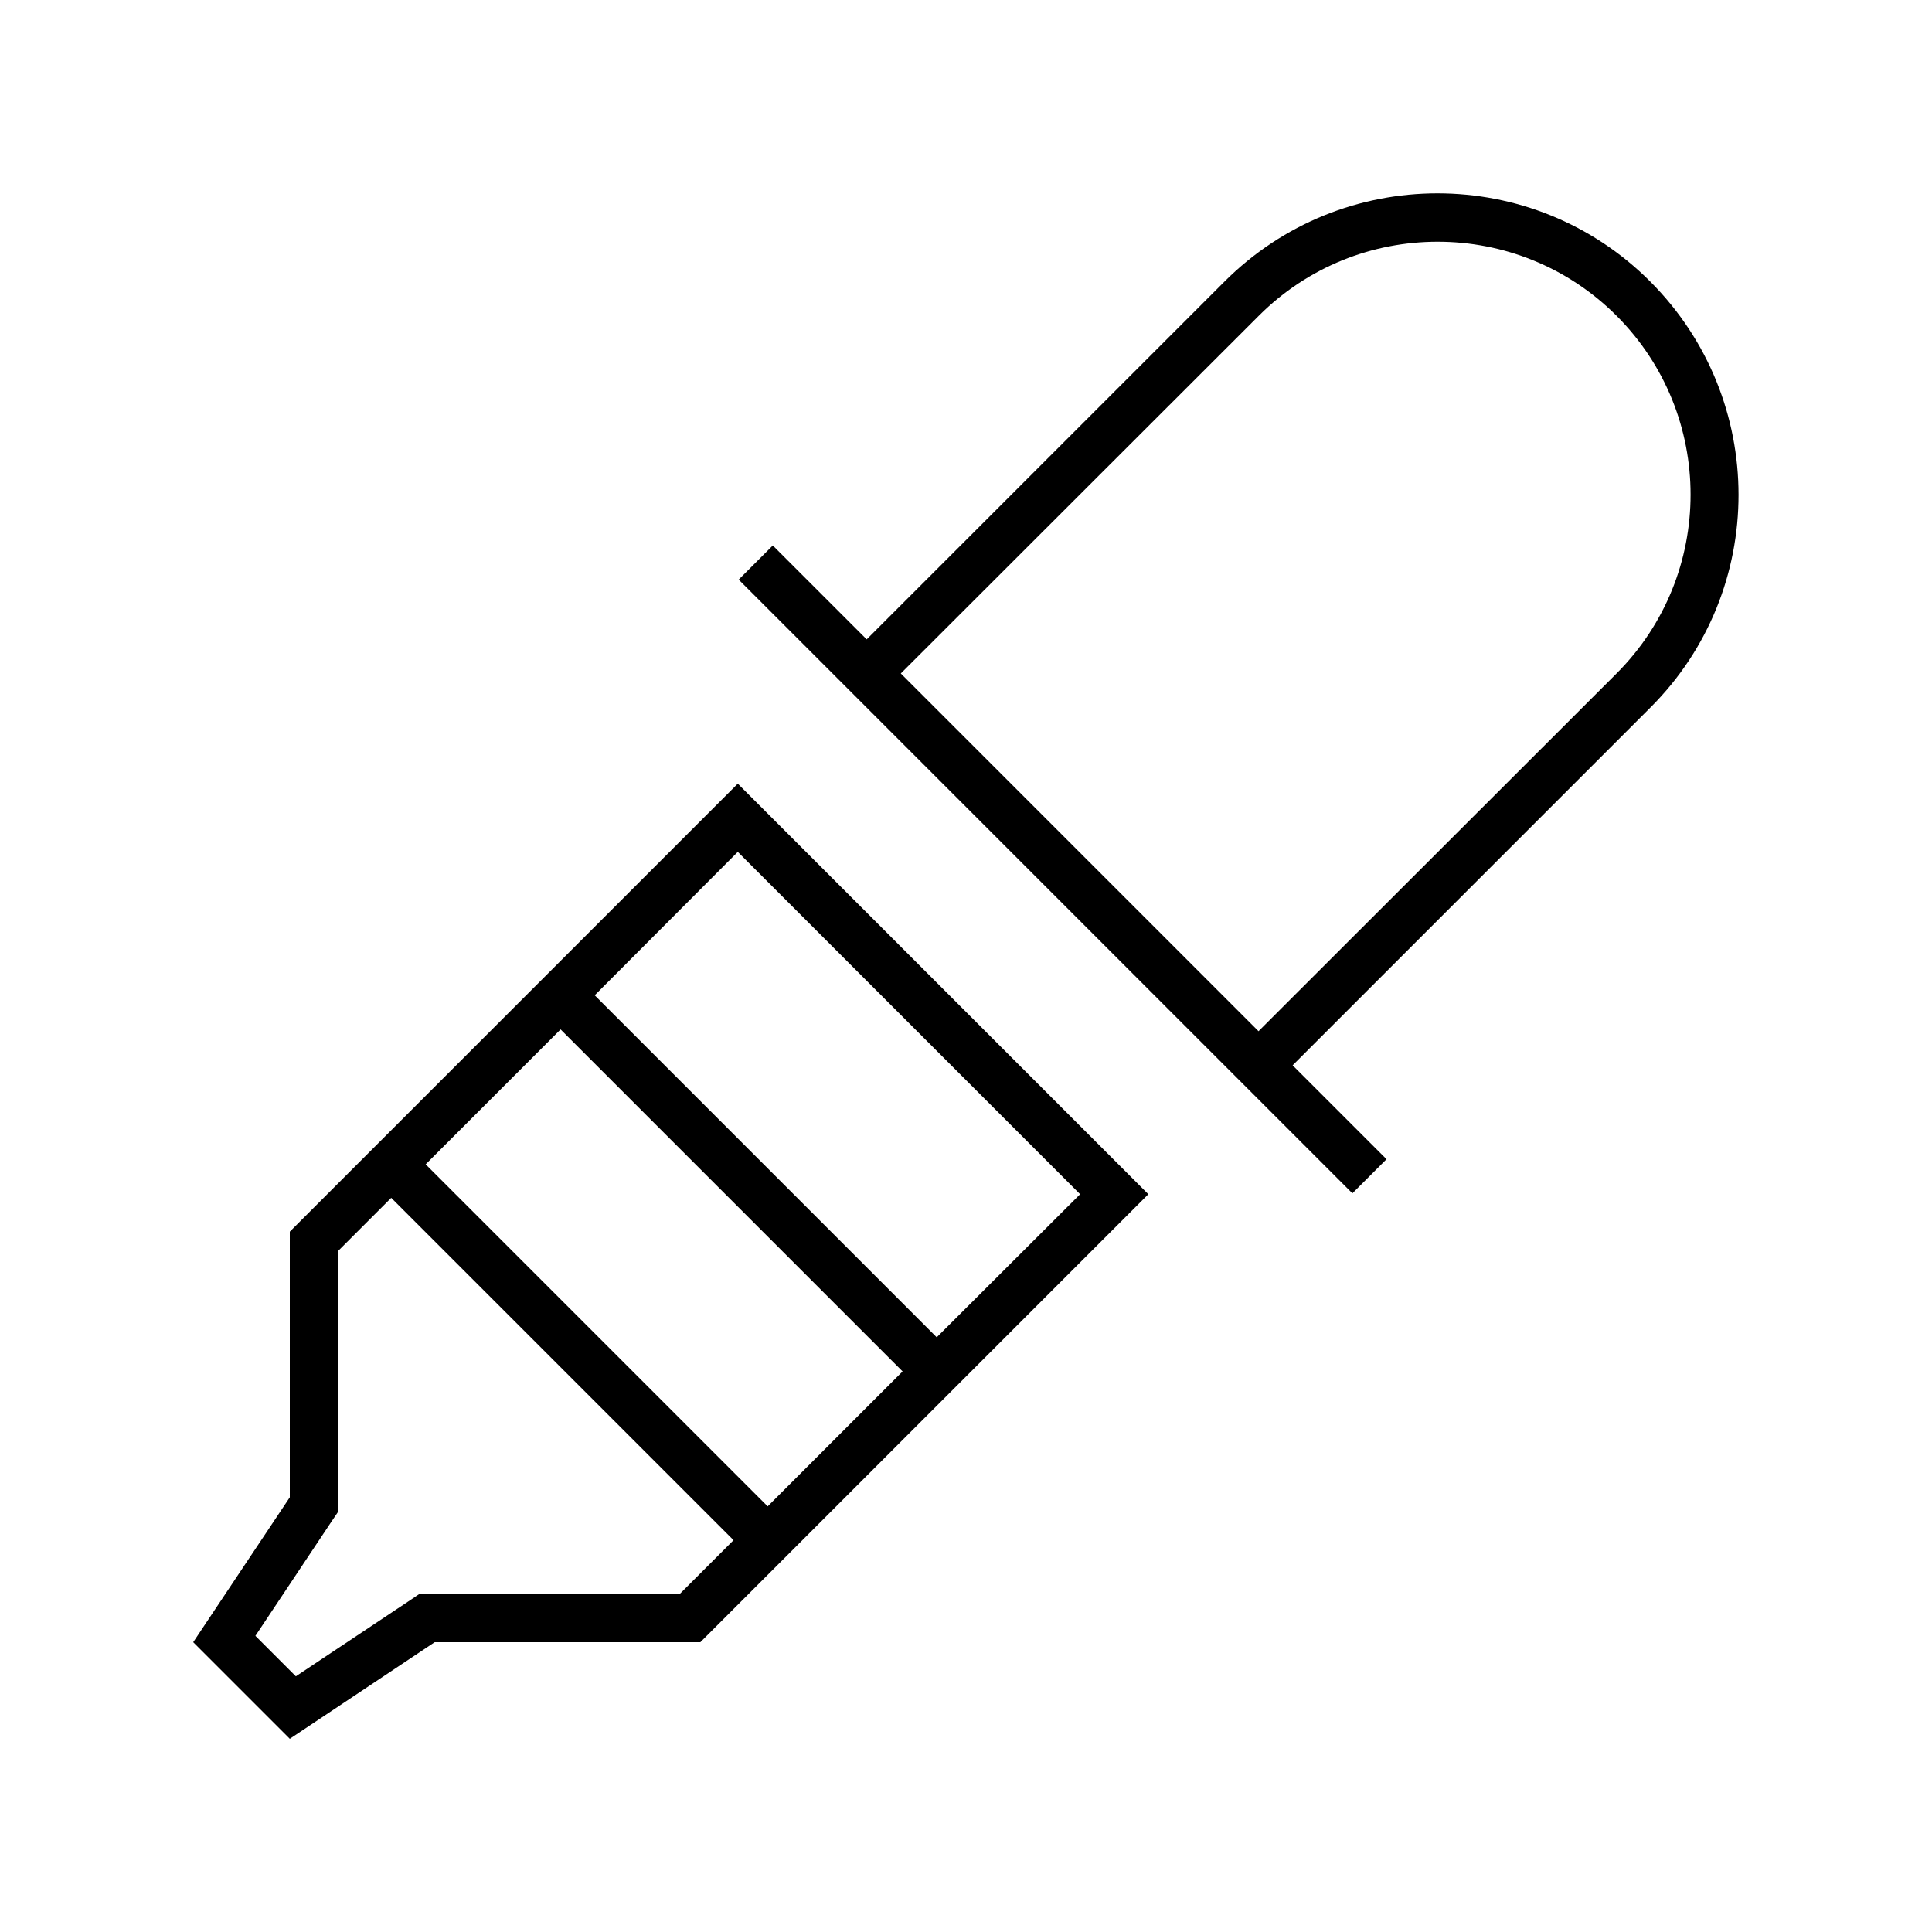 <svg xmlns="http://www.w3.org/2000/svg" viewBox="0 0 640 640"><!--! Font Awesome Pro 7.1.0 by @fontawesome - https://fontawesome.com License - https://fontawesome.com/license (Commercial License) Copyright 2025 Fonticons, Inc. --><path fill="currentColor" d="M287.1 234.4L256 203.3C252.2 199.5 248.5 195.8 244.7 192L256 180.7C273.4 198.1 279.5 204.2 287.1 211.8L298.4 200.5L405.6 93.3C444.6 54.3 507.8 54.3 546.7 93.3C585.6 132.3 585.7 195.5 546.7 234.4L439.5 341.6L428.2 352.9C462.6 387.3 451.8 376.5 459.3 384L448 395.3C441.9 389.2 431.5 378.8 416.9 364.2L405.6 352.9L287.1 234.4zM416.9 341.6L535.5 223.1C568.2 190.4 568.2 137.3 535.5 104.6C502.8 71.9 449.7 71.9 417 104.6L298.4 223.1L416.9 341.6zM112 500.8L109.3 504.8L84.6 541.9L98 555.3L135.1 530.6L139.1 527.9L225.3 527.9L243 510.2L129.6 396.8L111.9 414.5L111.9 500.7zM141 385.7L254.3 499L299 454.3L185.7 341L141 385.7zM197 329.7L310.3 443L357.8 395.6L244.4 282.2L197 329.7zM96 408L233.1 270.9L244.4 259.6L255.7 270.9L369.1 384.3L380.4 395.6L232 544L144 544L96 576L64 544L96 496L96 408z"/></svg>